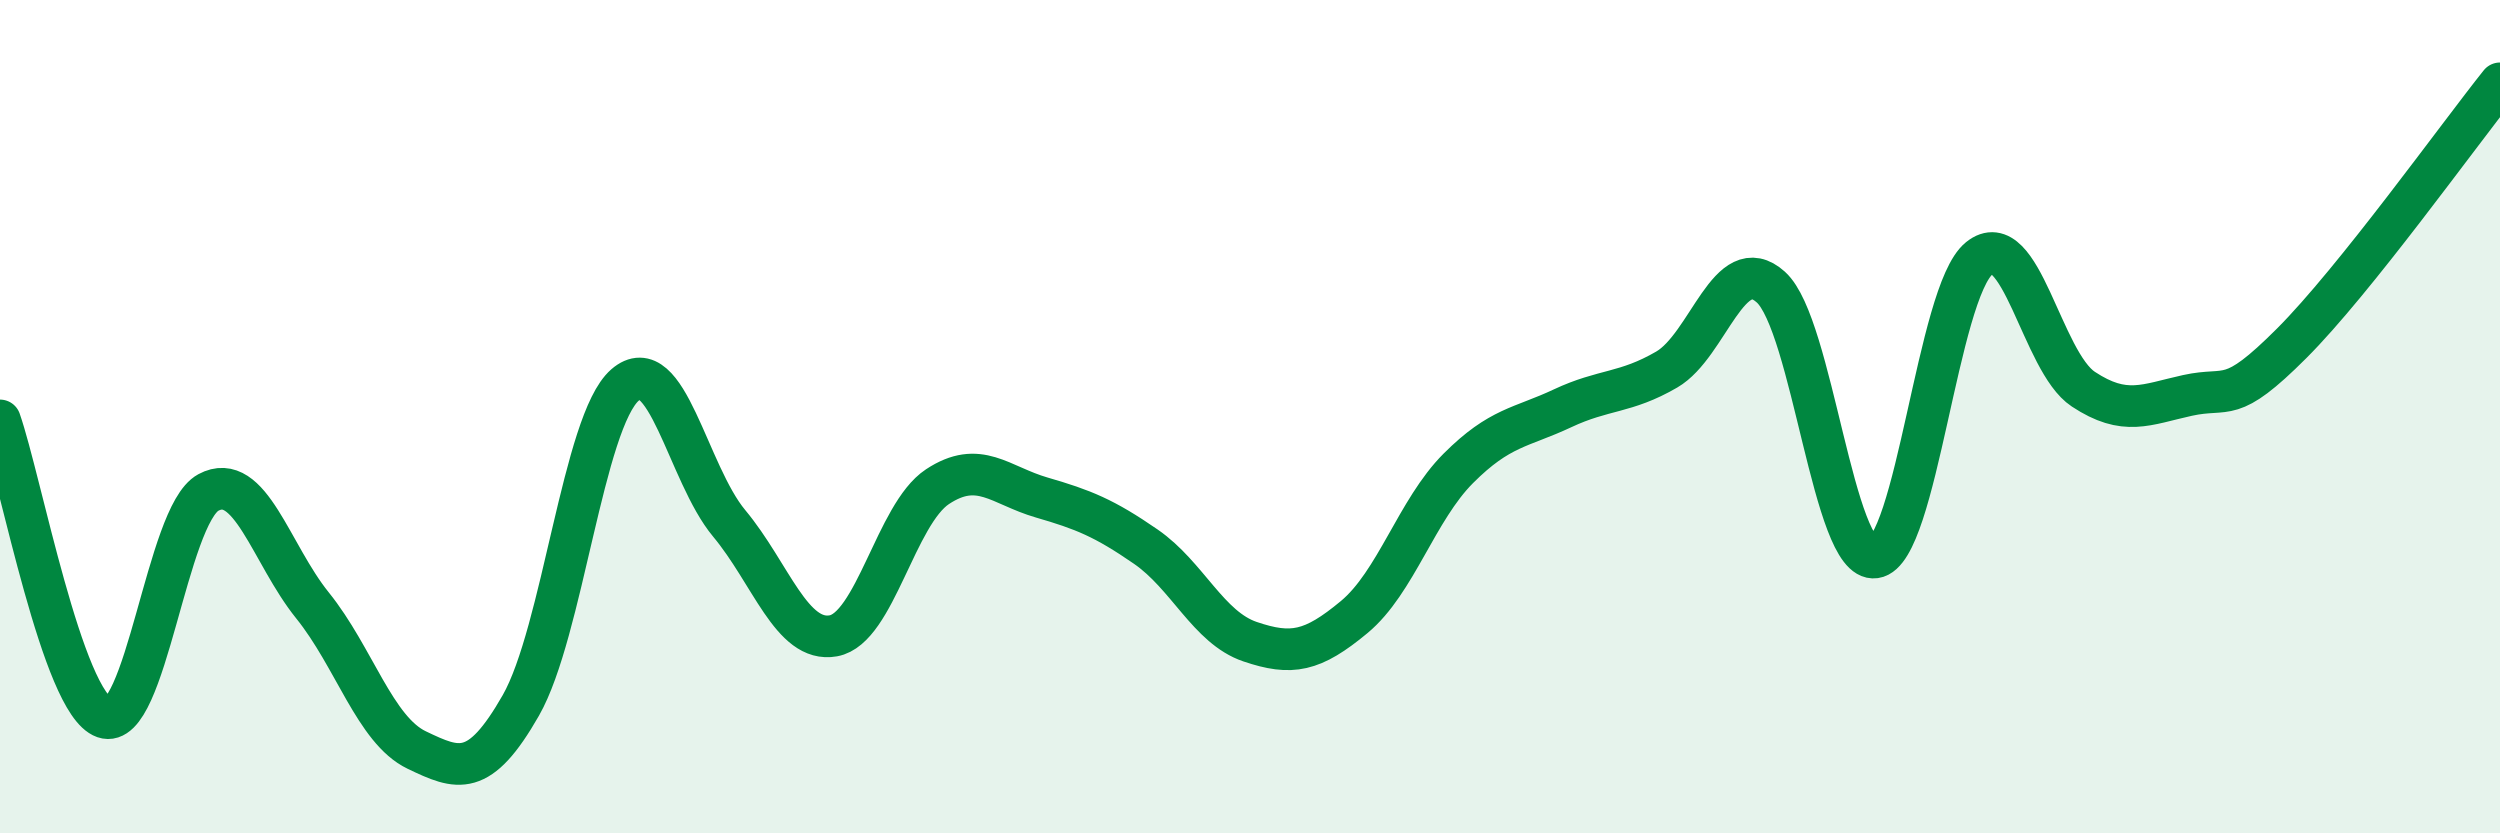
    <svg width="60" height="20" viewBox="0 0 60 20" xmlns="http://www.w3.org/2000/svg">
      <path
        d="M 0,10.09 C 0.5,11.52 1.5,16.87 2.5,17.22 C 3.5,17.57 4,12.36 5,11.82 C 6,11.28 6.5,13.29 7.5,14.53 C 8.5,15.77 9,17.52 10,18 C 11,18.48 11.5,18.68 12.5,16.93 C 13.5,15.18 14,10.11 15,9.24 C 16,8.37 16.5,11.36 17.5,12.56 C 18.5,13.76 19,15.44 20,15.26 C 21,15.08 21.5,12.34 22.5,11.68 C 23.5,11.02 24,11.65 25,11.94 C 26,12.23 26.5,12.43 27.5,13.12 C 28.5,13.81 29,15.06 30,15.4 C 31,15.74 31.5,15.64 32.5,14.81 C 33.5,13.98 34,12.24 35,11.24 C 36,10.24 36.5,10.27 37.5,9.8 C 38.5,9.33 39,9.45 40,8.87 C 41,8.29 41.5,5.99 42.5,6.89 C 43.5,7.79 44,13.52 45,13.38 C 46,13.24 46.5,7.01 47.5,6.2 C 48.5,5.39 49,8.68 50,9.34 C 51,10 51.5,9.71 52.5,9.49 C 53.5,9.27 53.5,9.74 55,8.24 C 56.5,6.74 59,3.25 60,2L60 20L0 20Z"
        fill="#008740"
        opacity="0.1"
        stroke-linecap="round"
        stroke-linejoin="round"
      />
      <path
        d="M 0,10.09 C 0.5,11.52 1.5,16.87 2.5,17.22 C 3.5,17.57 4,12.36 5,11.82 C 6,11.28 6.5,13.29 7.5,14.53 C 8.5,15.77 9,17.52 10,18 C 11,18.48 11.5,18.68 12.5,16.93 C 13.5,15.18 14,10.11 15,9.24 C 16,8.37 16.5,11.36 17.5,12.56 C 18.5,13.76 19,15.44 20,15.26 C 21,15.08 21.5,12.34 22.5,11.68 C 23.5,11.02 24,11.65 25,11.94 C 26,12.23 26.5,12.43 27.5,13.12 C 28.5,13.81 29,15.06 30,15.4 C 31,15.74 31.5,15.64 32.5,14.81 C 33.5,13.98 34,12.24 35,11.24 C 36,10.24 36.5,10.27 37.5,9.8 C 38.5,9.33 39,9.45 40,8.87 C 41,8.29 41.5,5.99 42.5,6.89 C 43.5,7.79 44,13.52 45,13.38 C 46,13.24 46.5,7.01 47.5,6.2 C 48.5,5.39 49,8.68 50,9.34 C 51,10 51.5,9.71 52.5,9.49 C 53.5,9.27 53.5,9.74 55,8.24 C 56.5,6.74 59,3.25 60,2"
        stroke="#008740"
        stroke-width="1"
        fill="none"
        stroke-linecap="round"
        stroke-linejoin="round"
      />
    </svg>
  